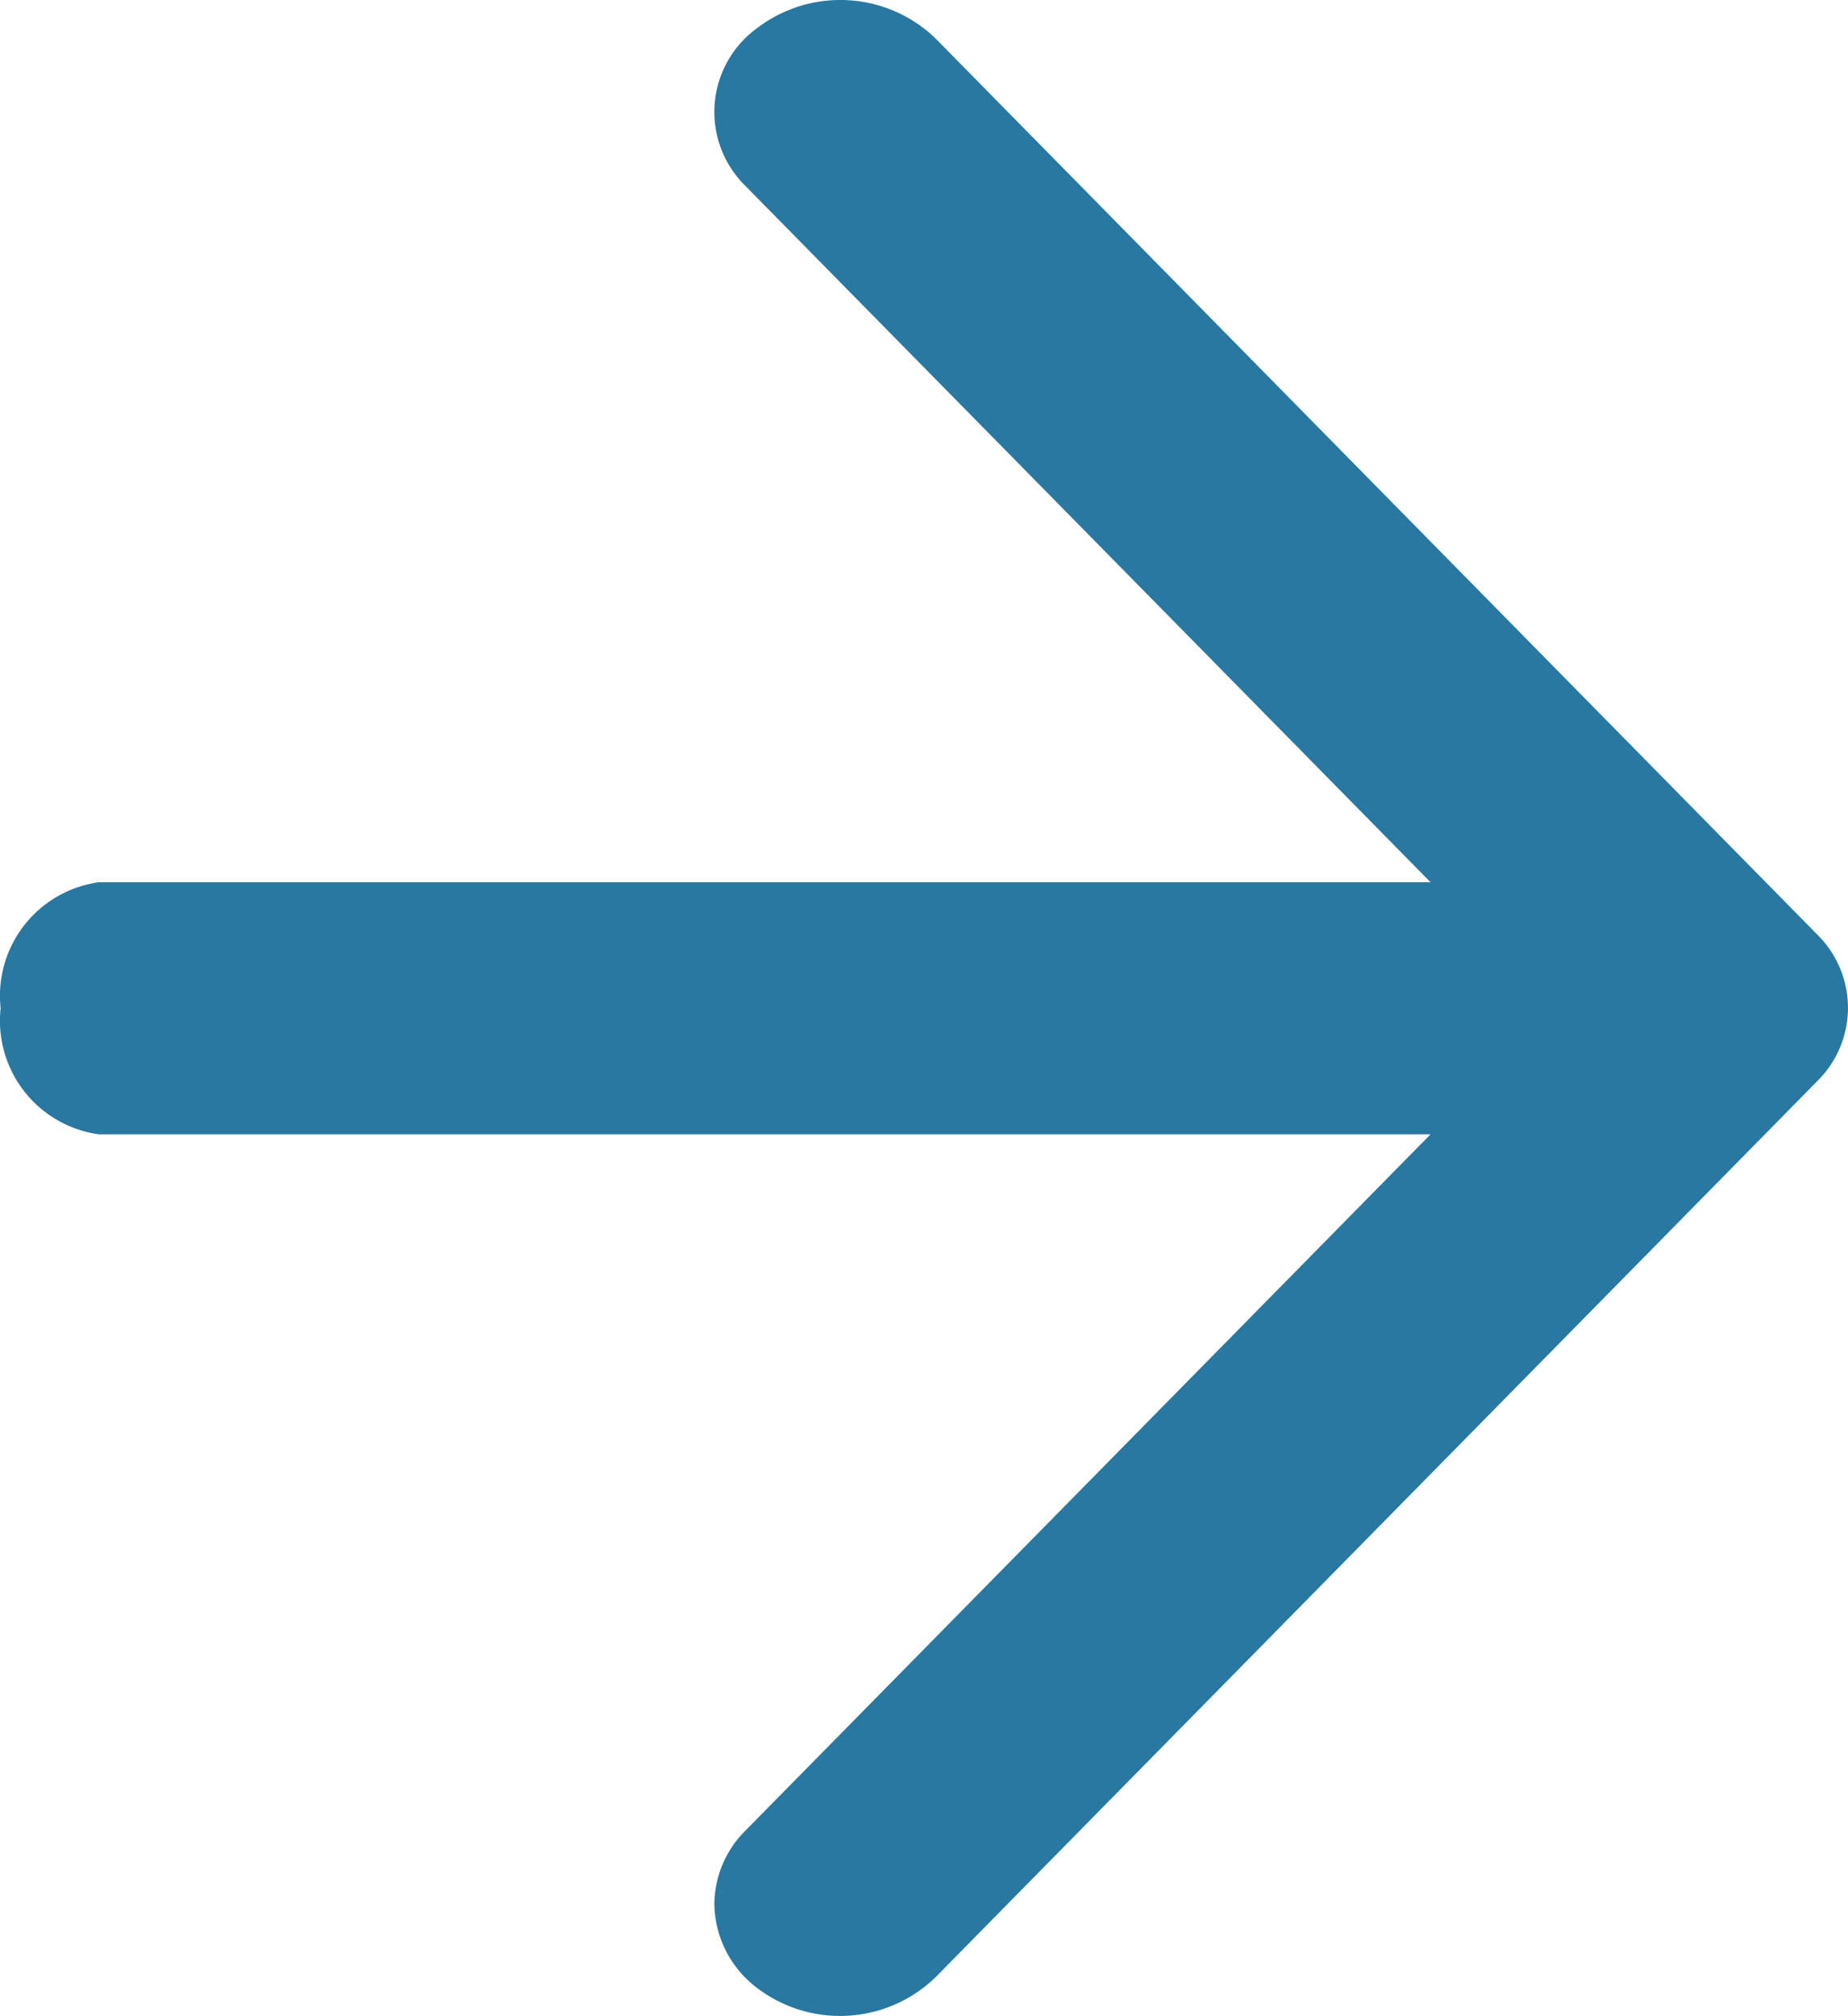 <svg xmlns="http://www.w3.org/2000/svg" width="14.673" height="15.999" viewBox="0 0 14.673 15.999">
  <g id="Group_1" data-name="Group 1" transform="translate(-1108 -709)">
    <g id="Icon_feather-arrow-up" data-name="Icon feather-arrow-up" transform="translate(1127.672 703.002) rotate(90)">
      <path id="Path_22458" data-name="Path 22458" d="M17.5,20a.91.91,0,0,1-1-.778V6.778A.91.91,0,0,1,17.5,6a.91.91,0,0,1,1,.778V19.222A.91.91,0,0,1,17.5,20Z" transform="translate(-3.5 -0.333)" fill="#2878a1"/>
      <path id="Path_22459" data-name="Path 22459" d="M21.111,15a.83.83,0,0,1-.585-.247L14,8.329,7.474,14.753a.822.822,0,0,1-1.254-.094,1.089,1.089,0,0,1,.08-1.412l7.111-7a.816.816,0,0,1,1.171,0l7.111,7a1.089,1.089,0,0,1,.084,1.411.848.848,0,0,1-.666.342Z" transform="translate(0 -1)" fill="#2878a1"/>
    </g>
  </g>
</svg>
